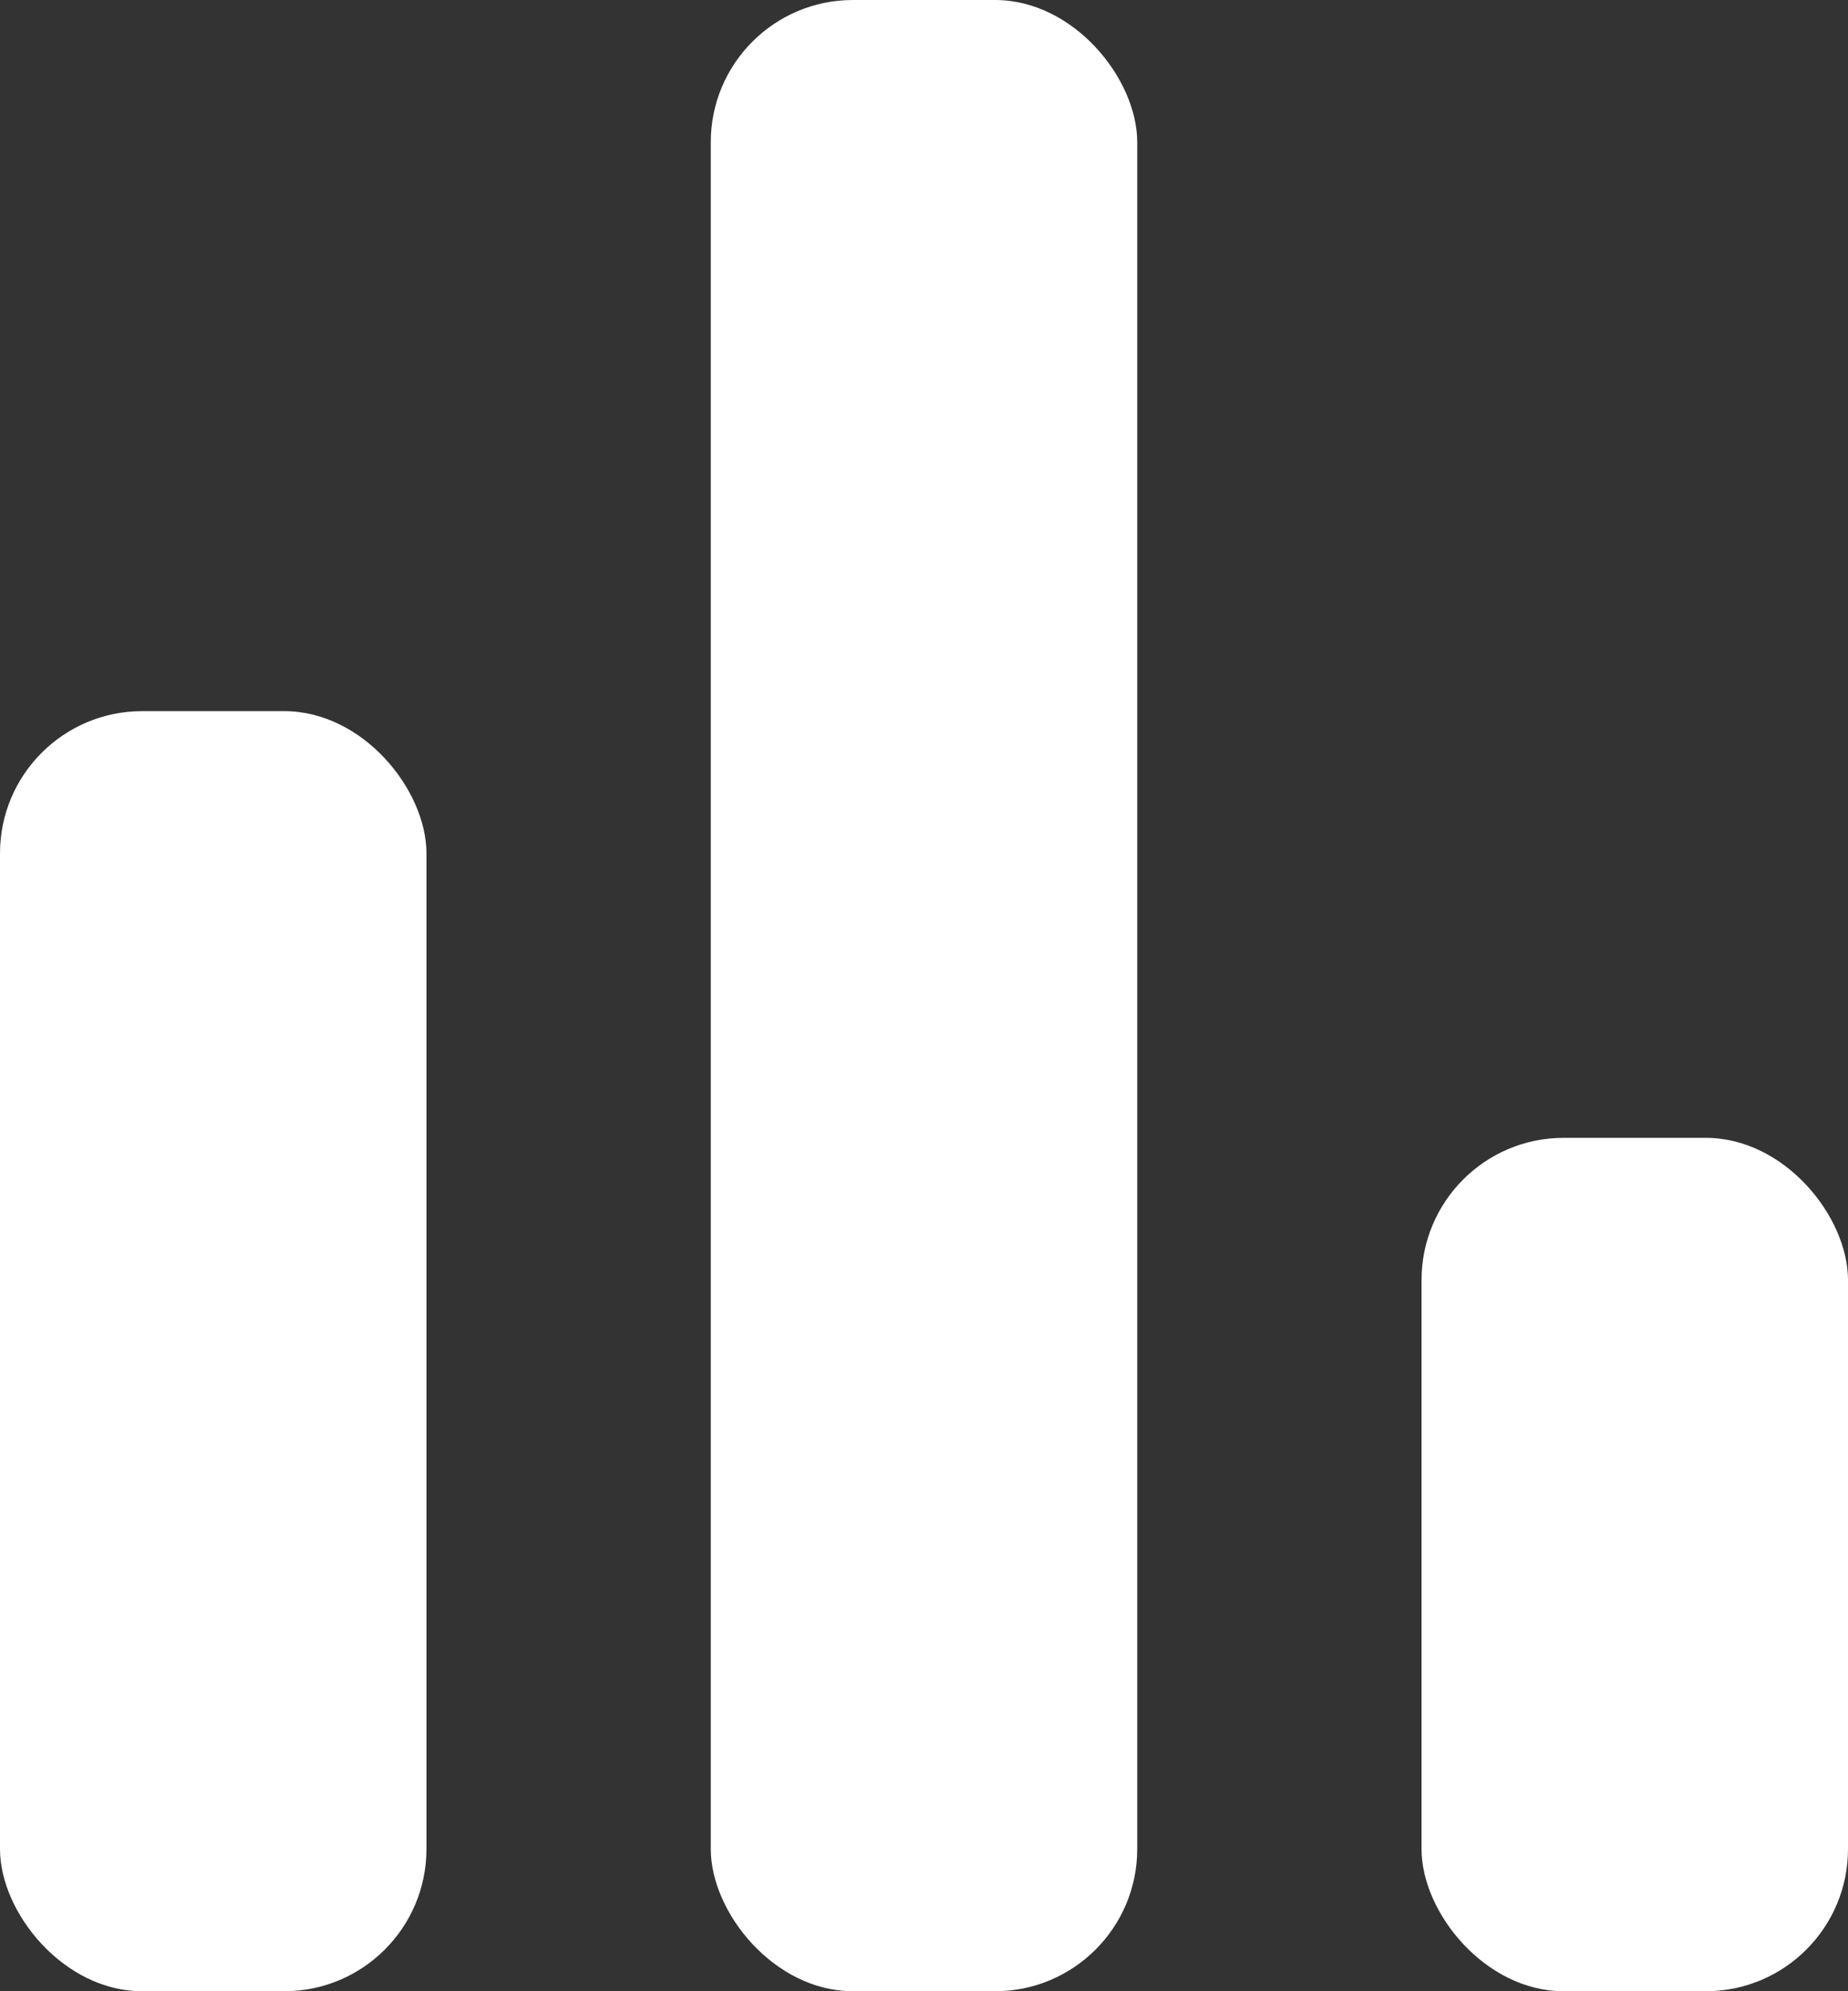 <svg xmlns="http://www.w3.org/2000/svg" width="13" height="14" viewBox="0 0 13 14">
  <rect x="0" y="0" width="13" height="14" fill="#333333" stroke="none"/>
  <g id="Raggruppa_235" data-name="Raggruppa 235" transform="translate(-1085 -70)">
    <rect id="Rettangolo_205" data-name="Rettangolo 205" width="3" height="14" rx="1" transform="translate(1090 70)" fill="#fff"/>
    <rect id="Rettangolo_206" data-name="Rettangolo 206" width="3" height="9" rx="1" transform="translate(1085 75)" fill="#fff"/>
    <rect id="Rettangolo_207" data-name="Rettangolo 207" width="3" height="6" rx="1" transform="translate(1095 78)" fill="#fff"/>
  </g>
</svg>
